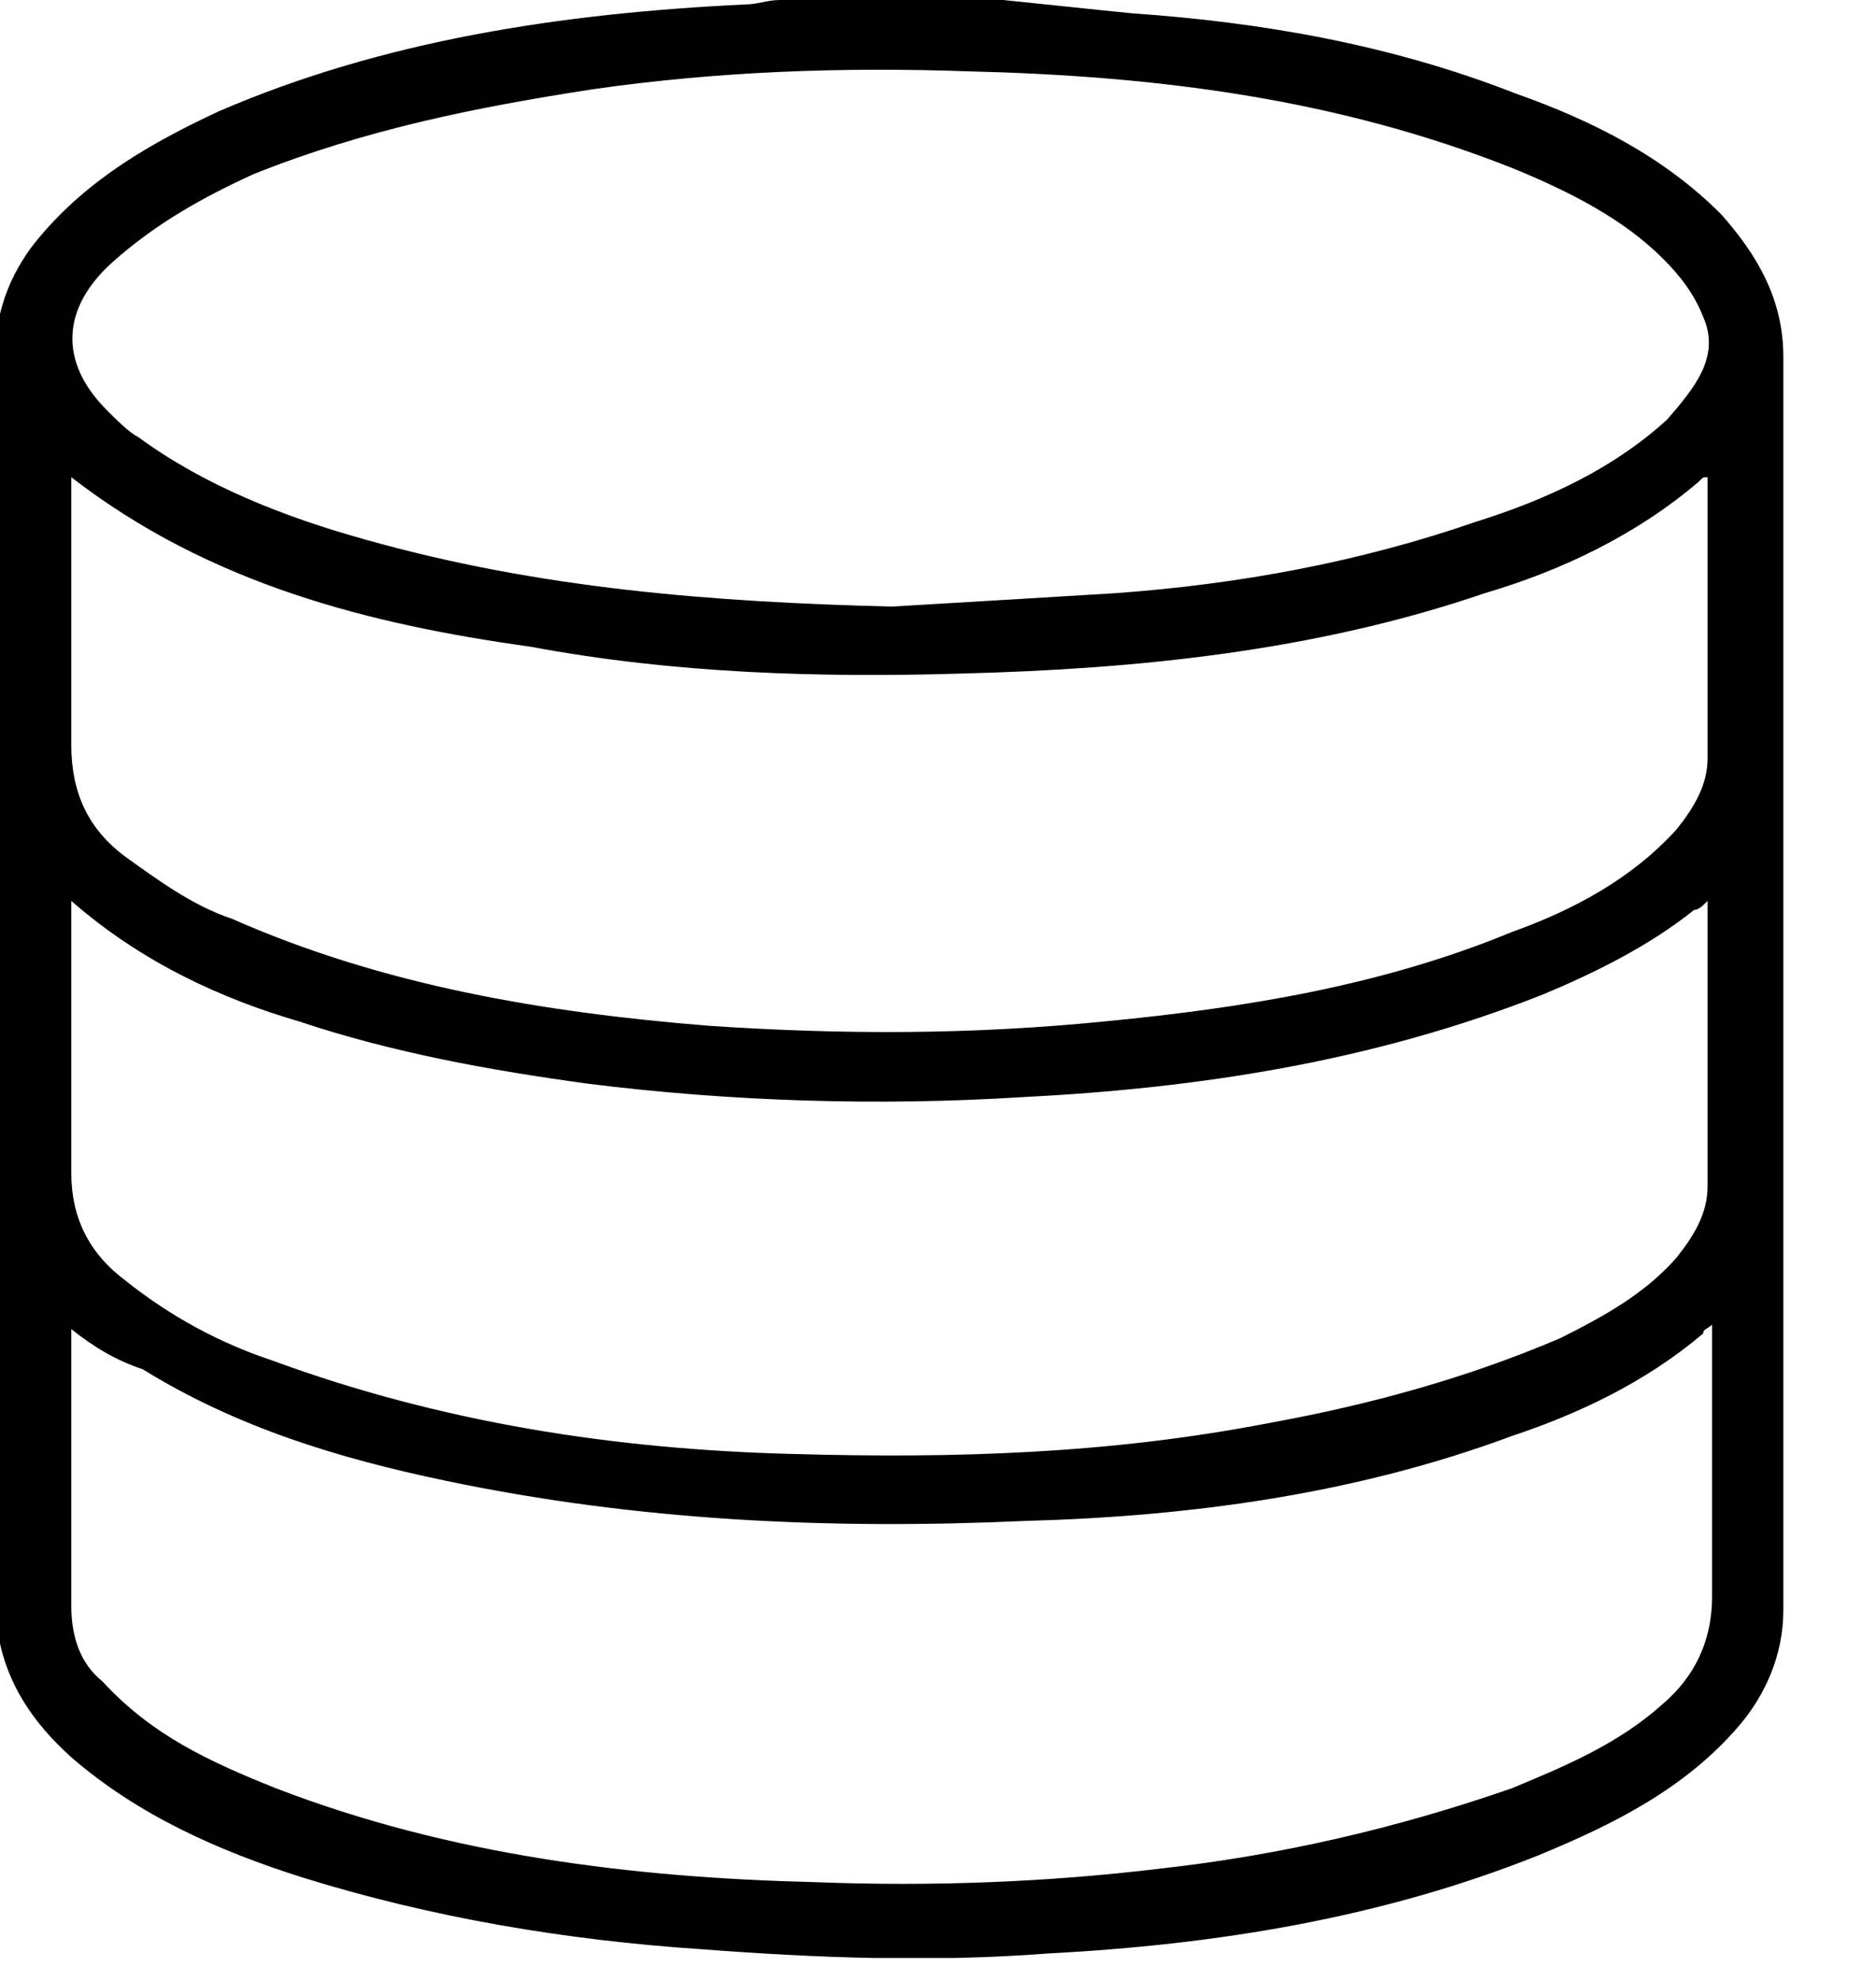 <svg width="18" height="19" viewBox="0 0 18 19" fill="none" xmlns="http://www.w3.org/2000/svg">
<g clip-path="url(#clip0_107_2253)">
<path d="M7.486 0C8.213 0 8.898 0 9.625 0C10.053 0.043 10.438 0.086 10.866 0.128C12.106 0.214 13.347 0.428 14.545 0.898C15.272 1.155 15.956 1.497 16.512 2.053C16.855 2.438 17.111 2.866 17.111 3.422C17.111 7.444 17.111 11.422 17.111 15.443C17.111 15.871 16.94 16.256 16.684 16.555C16.17 17.154 15.486 17.497 14.759 17.796C13.261 18.395 11.678 18.652 10.053 18.737C8.941 18.823 7.828 18.78 6.716 18.695C5.433 18.609 4.149 18.395 2.909 18.01C2.096 17.753 1.326 17.411 0.684 16.855C0.256 16.47 -0.043 15.999 -0.043 15.358C-0.043 11.379 -0.043 7.358 -0.043 3.38C-0.043 2.952 0.128 2.567 0.385 2.267C0.855 1.711 1.454 1.369 2.096 1.069C3.679 0.385 5.39 0.128 7.144 0.043C7.272 0.043 7.358 0 7.486 0ZM8.556 5.818C9.283 5.775 10.01 5.732 10.695 5.69C11.892 5.604 13.047 5.39 14.16 5.005C14.844 4.791 15.486 4.492 15.999 4.021C16.256 3.722 16.512 3.422 16.341 3.037C16.256 2.823 16.128 2.652 15.956 2.481C15.571 2.096 15.058 1.839 14.545 1.626C12.834 0.941 11.08 0.727 9.283 0.684C8.085 0.642 6.887 0.684 5.689 0.856C4.577 1.027 3.508 1.241 2.438 1.668C1.968 1.882 1.497 2.139 1.069 2.524C0.599 2.952 0.556 3.465 1.027 3.936C1.112 4.021 1.24 4.15 1.326 4.192C1.968 4.663 2.738 4.962 3.508 5.176C5.176 5.647 6.844 5.775 8.556 5.818ZM0.684 12.748C0.684 12.834 0.684 12.877 0.684 12.962C0.684 13.775 0.684 14.588 0.684 15.4C0.684 15.7 0.77 15.957 0.984 16.128C1.454 16.641 2.01 16.898 2.652 17.154C4.32 17.796 6.074 18.01 7.828 18.053C8.941 18.096 10.053 18.053 11.122 17.924C12.277 17.796 13.39 17.539 14.502 17.154C15.015 16.941 15.529 16.727 15.956 16.342C16.256 16.085 16.427 15.743 16.427 15.315C16.427 14.502 16.427 13.732 16.427 12.919C16.427 12.877 16.427 12.791 16.427 12.705C16.384 12.748 16.341 12.748 16.341 12.791C15.785 13.261 15.144 13.561 14.502 13.775C13.005 14.331 11.422 14.545 9.839 14.588C7.957 14.673 6.117 14.588 4.278 14.203C3.251 13.989 2.267 13.689 1.369 13.133C1.112 13.048 0.898 12.919 0.684 12.748ZM0.684 8.641C0.684 9.54 0.684 10.395 0.684 11.251C0.684 11.679 0.855 12.021 1.198 12.278C1.625 12.62 2.096 12.877 2.609 13.048C4.235 13.646 5.903 13.903 7.614 13.946C9.155 13.989 10.652 13.946 12.192 13.646C13.133 13.475 14.074 13.219 14.973 12.834C15.4 12.62 15.785 12.406 16.085 12.064C16.256 11.85 16.384 11.636 16.384 11.379C16.384 10.524 16.384 9.625 16.384 8.77C16.384 8.727 16.384 8.684 16.384 8.641C16.341 8.684 16.299 8.727 16.256 8.727C15.828 9.069 15.315 9.326 14.801 9.54C13.176 10.181 11.507 10.438 9.796 10.524C8.427 10.609 7.016 10.566 5.647 10.395C4.705 10.267 3.764 10.096 2.866 9.796C2.139 9.583 1.369 9.24 0.684 8.641ZM0.684 4.577C0.684 5.433 0.684 6.289 0.684 7.144C0.684 7.615 0.855 7.957 1.198 8.214C1.497 8.427 1.839 8.684 2.224 8.812C3.679 9.454 5.219 9.711 6.802 9.839C8.085 9.925 9.326 9.925 10.609 9.796C11.935 9.668 13.261 9.454 14.502 8.941C15.101 8.727 15.657 8.427 16.085 7.957C16.256 7.743 16.384 7.529 16.384 7.272C16.384 6.417 16.384 5.604 16.384 4.748C16.384 4.706 16.384 4.62 16.384 4.577C16.341 4.577 16.341 4.577 16.299 4.62C15.7 5.133 14.973 5.476 14.245 5.69C12.62 6.246 10.909 6.417 9.24 6.46C7.871 6.502 6.459 6.46 5.091 6.203C3.55 5.989 2.01 5.604 0.684 4.577Z" fill="black"/>
</g>
<defs>
<clipPath id="clip0_107_2253">
<rect width="17.112" height="18.78" fill="white"/>
</clipPath>
</defs>
</svg>

